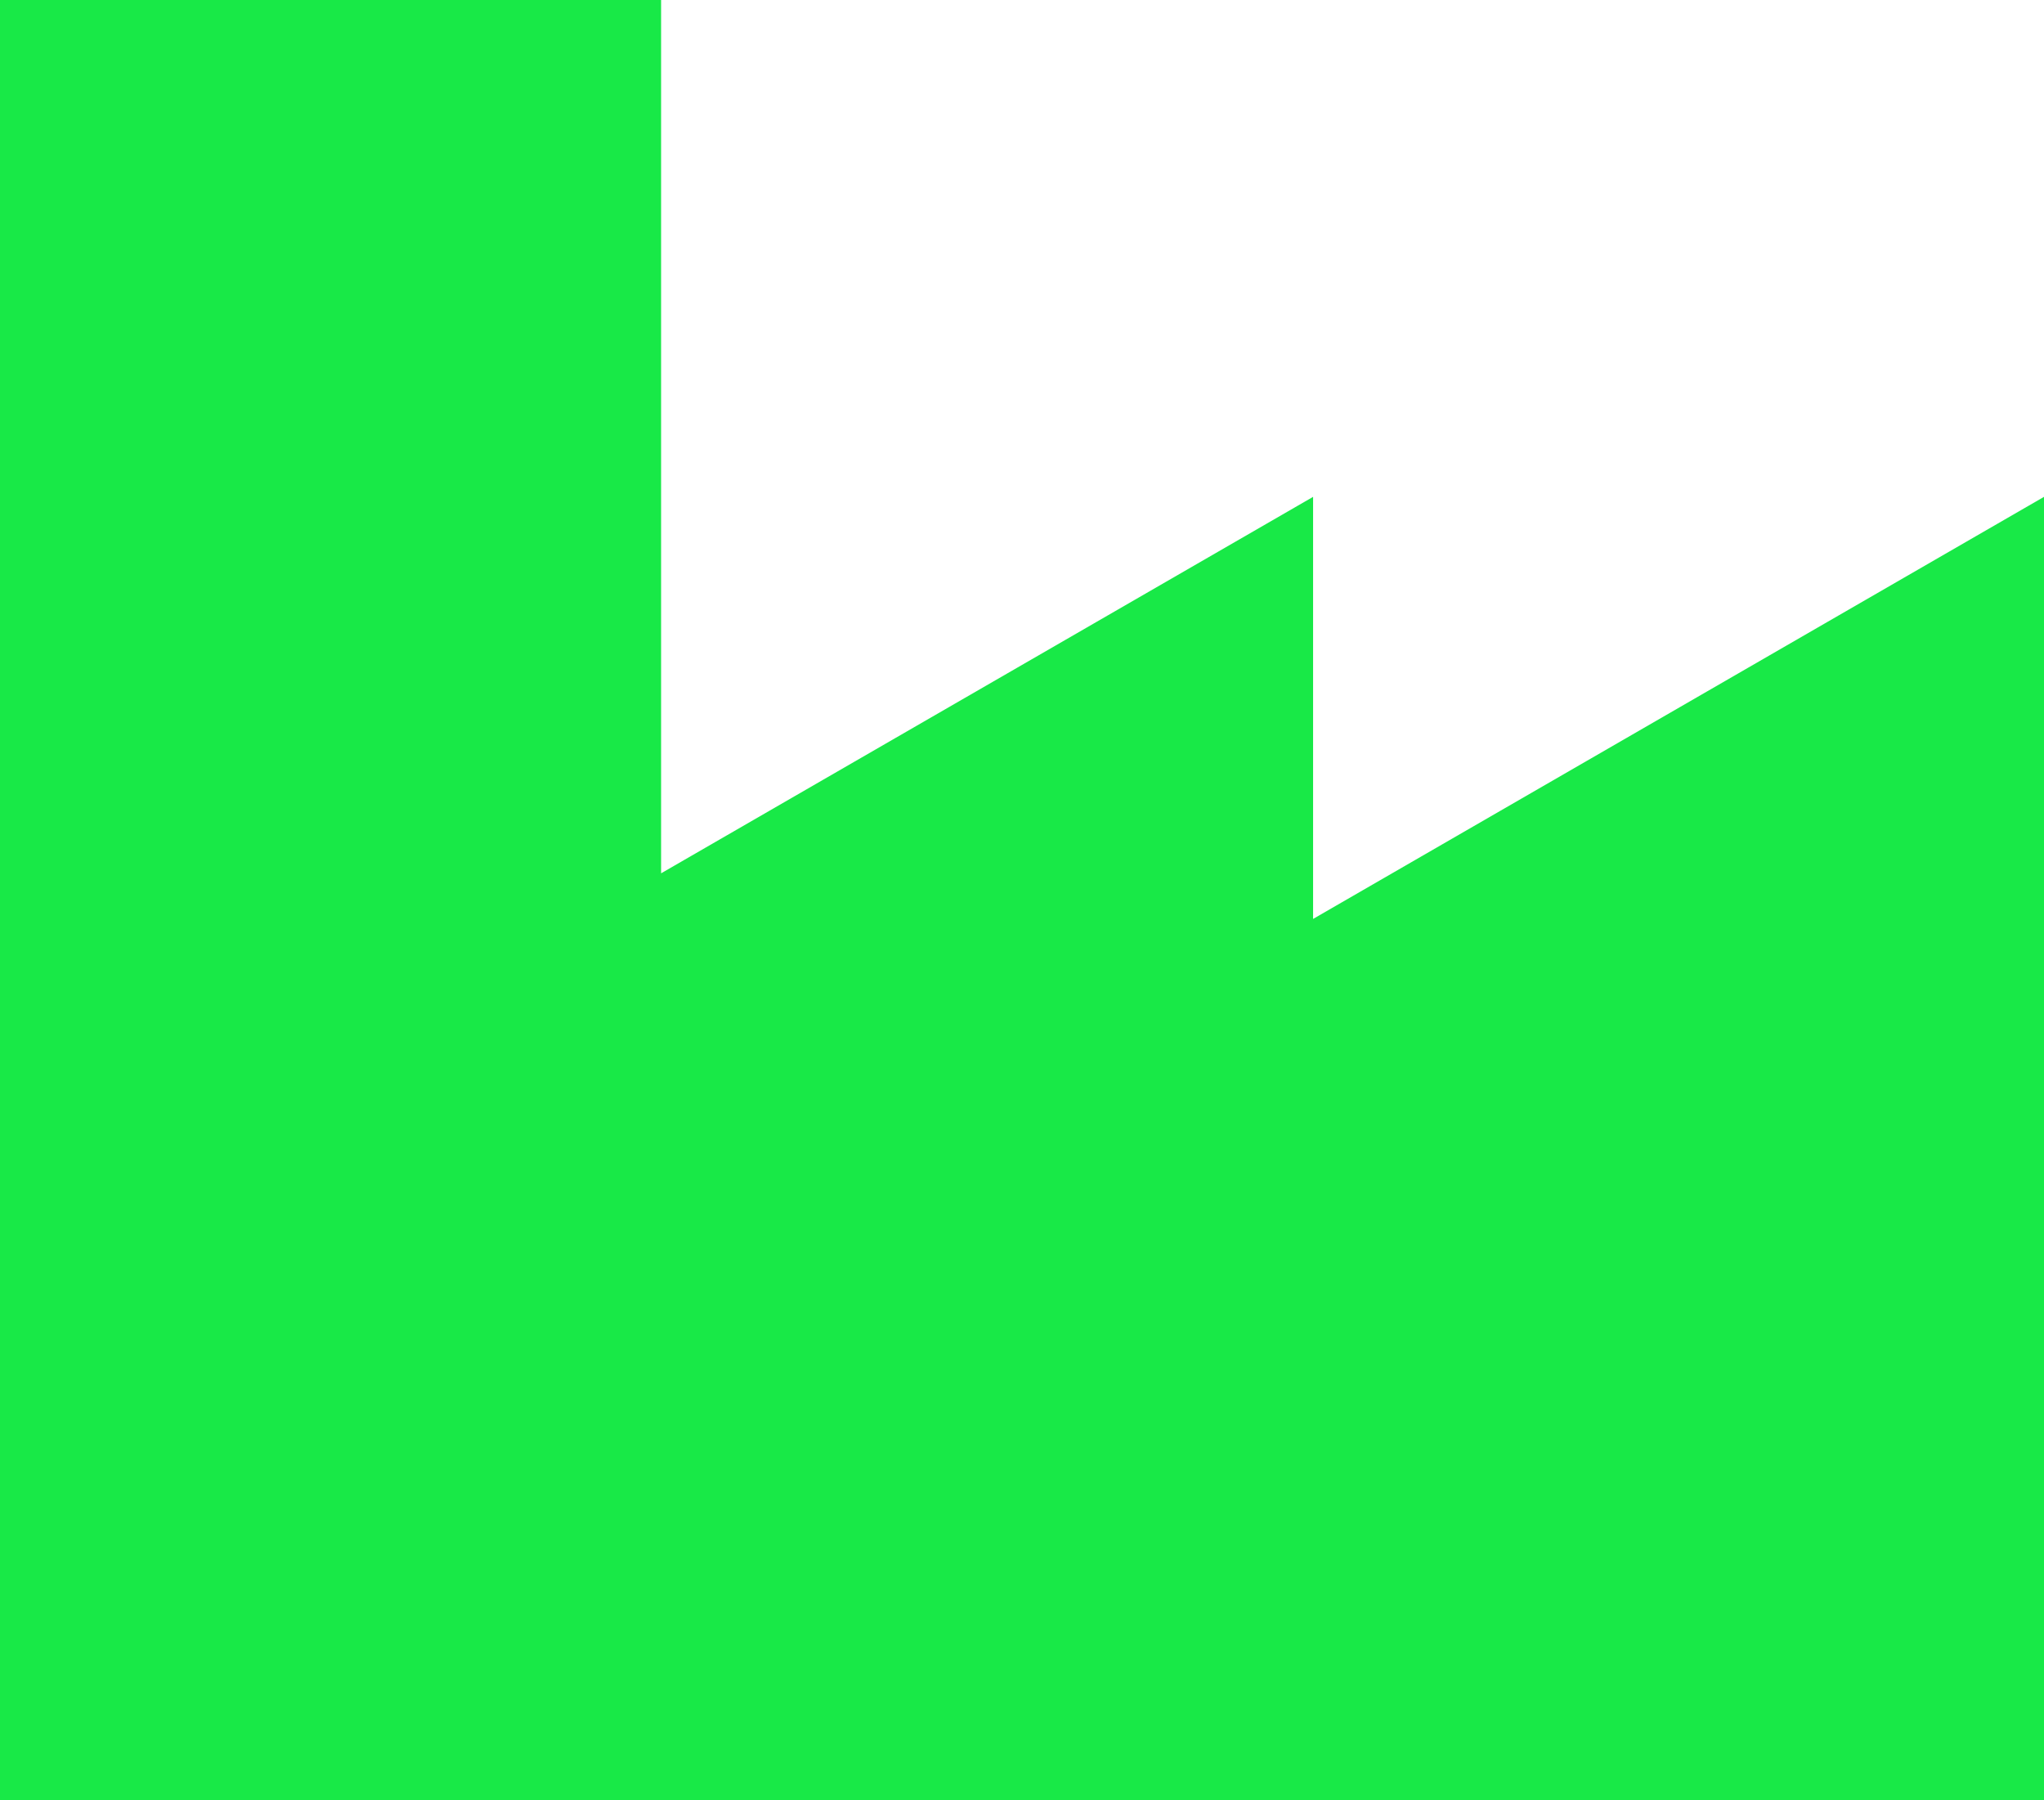 <?xml version="1.0" encoding="UTF-8"?><svg id="_レイヤー_2" xmlns="http://www.w3.org/2000/svg" viewBox="0 0 56.21 49.49"><defs><style>.cls-1{fill:#18e947;}</style></defs><g id="LP"><path id="_パス_17822" class="cls-1" d="M36.11,25.27v-11.61l-17.93,10.35V0H0v49.49h56.21V13.66l-20.11,11.61Z"/></g></svg>